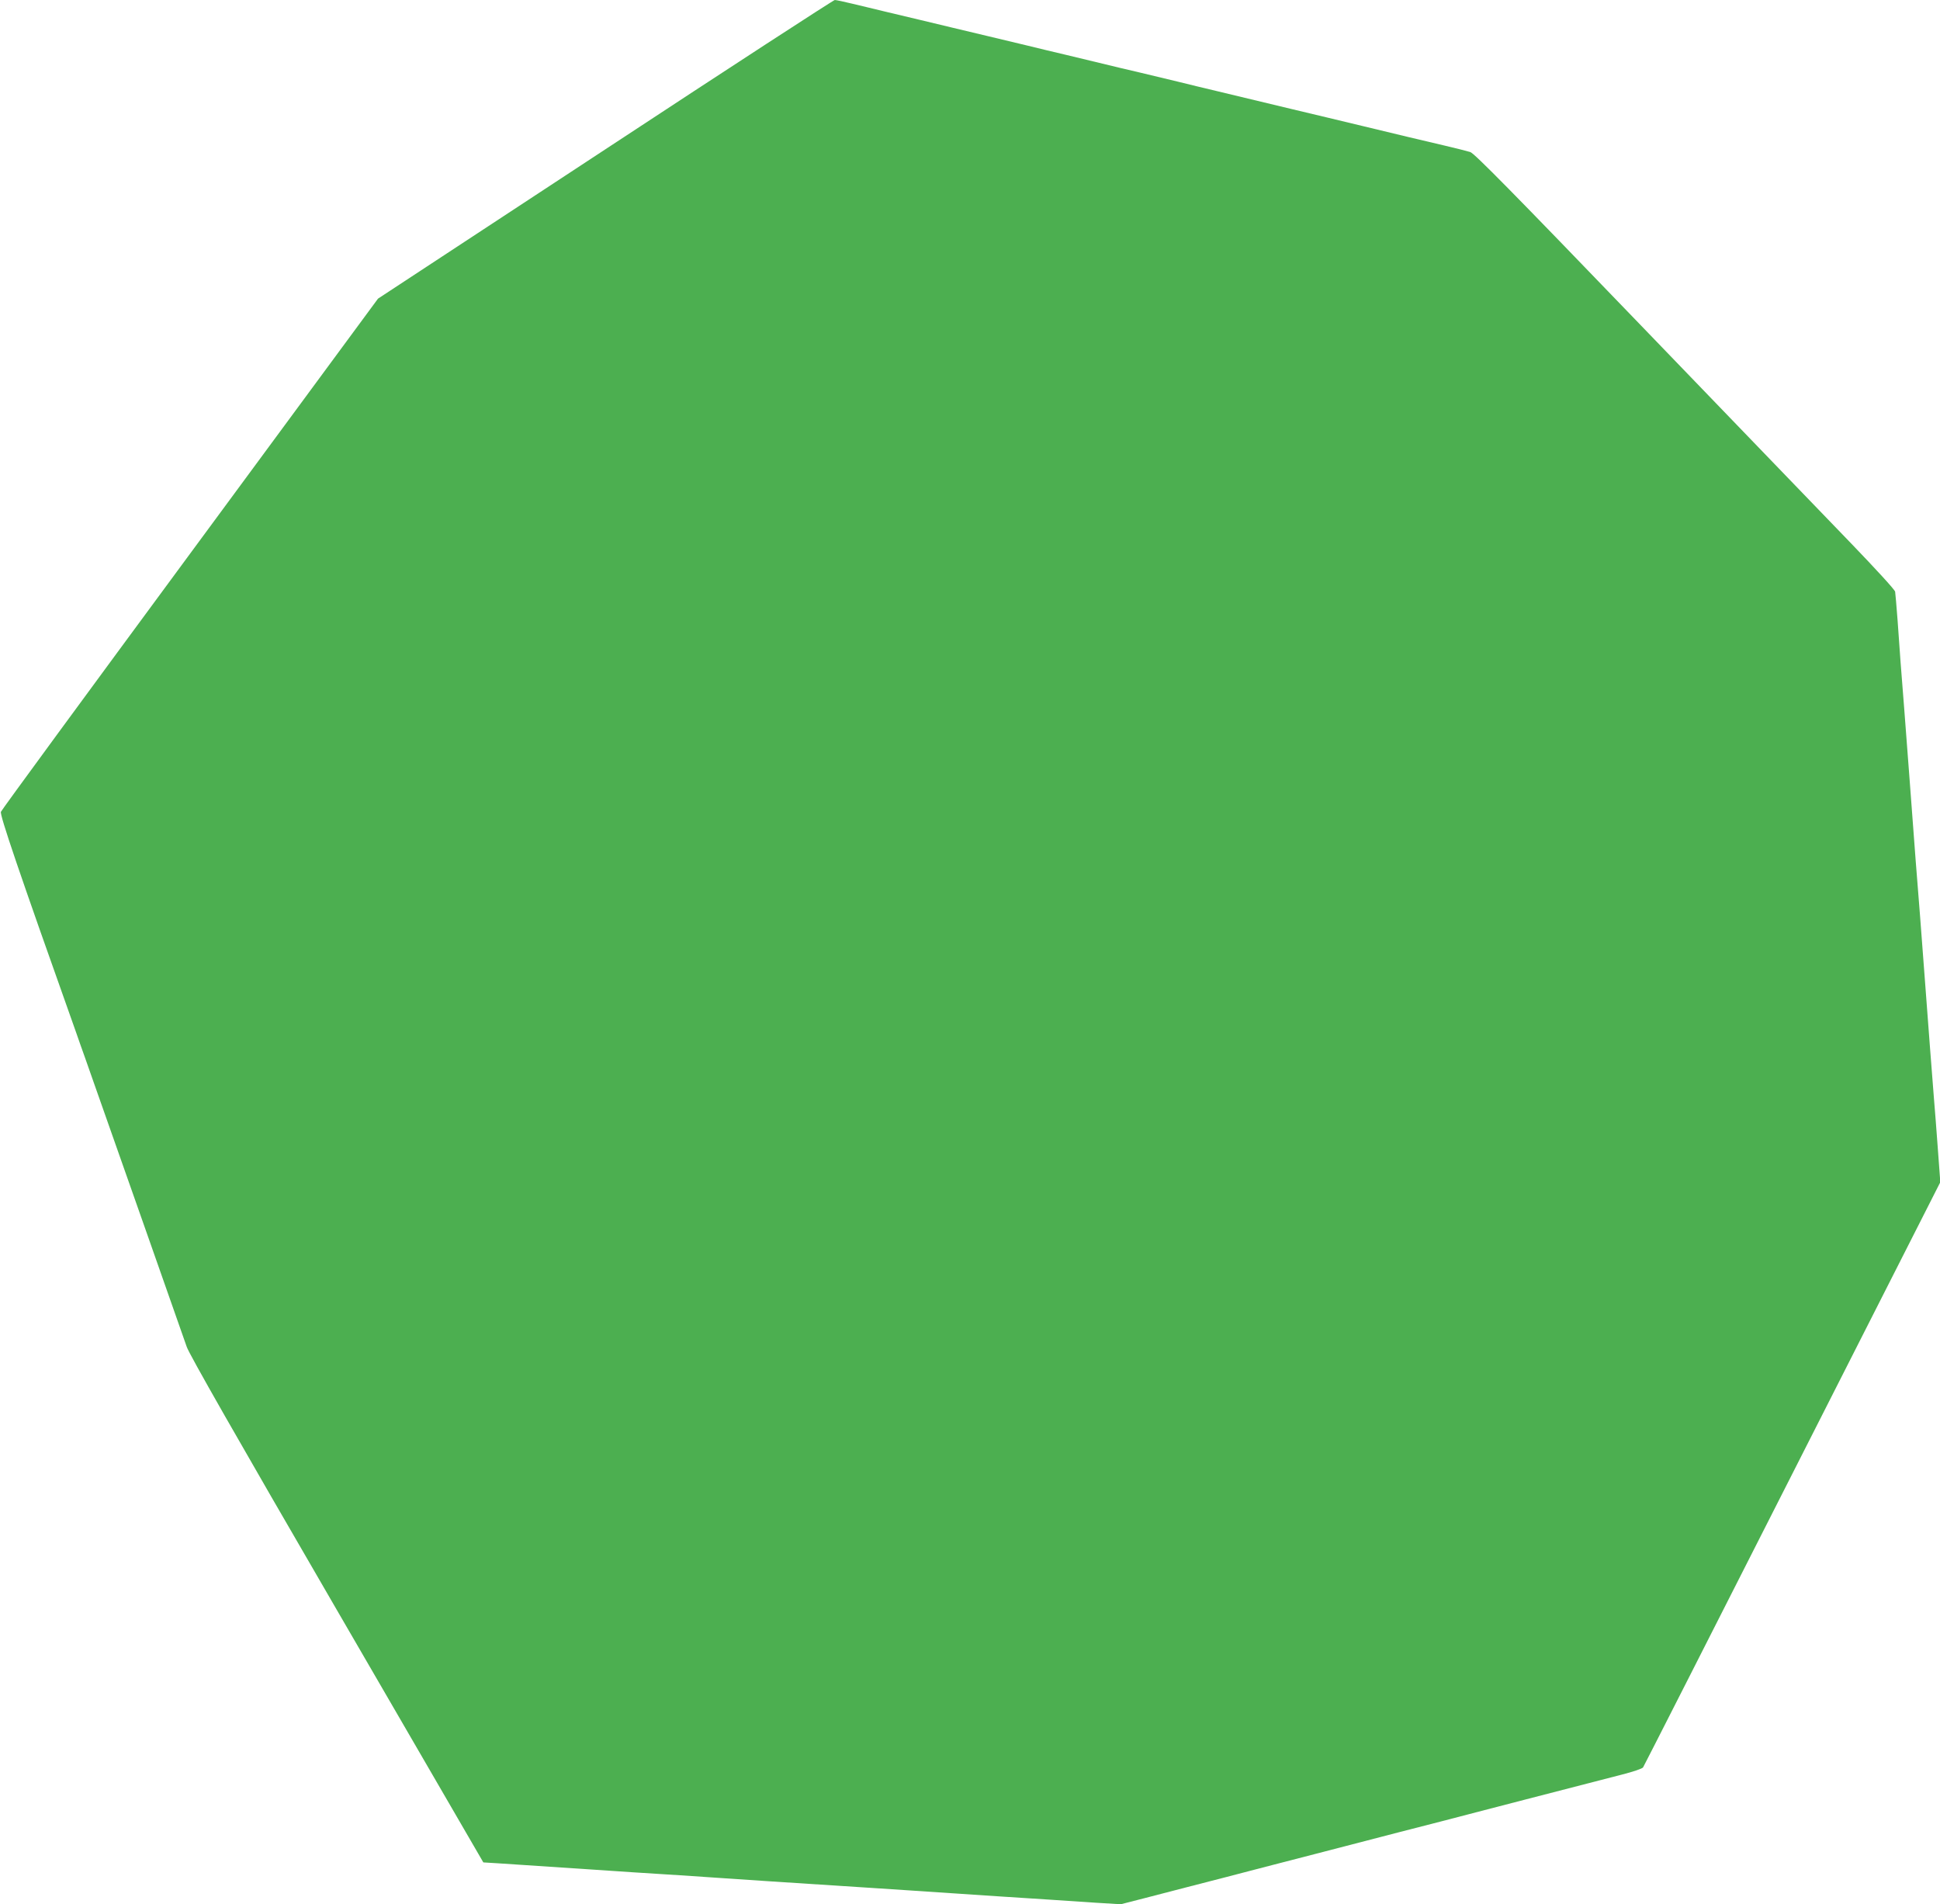 <?xml version="1.0" standalone="no"?>
<!DOCTYPE svg PUBLIC "-//W3C//DTD SVG 20010904//EN"
 "http://www.w3.org/TR/2001/REC-SVG-20010904/DTD/svg10.dtd">
<svg version="1.0" xmlns="http://www.w3.org/2000/svg"
 width="1280pt" height="1256pt" viewBox="0 0 1280 1256"
 preserveAspectRatio="xMidYMid meet">
<g transform="translate(0,1256) scale(0.1,-0.1)"
fill="#4caf50" stroke="none">
<path d="M3994 11575 l-1500 -985 -1239 -1681 c-682 -925 -1244 -1691 -1249
-1704 -8 -21 114 -381 496 -1455 16 -47 43 -122 59 -167 16 -46 42 -120 58
-165 90 -254 593 -1684 613 -1742 16 -48 328 -595 990 -1735 l967 -1666 98 -6
c93 -6 268 -18 588 -39 77 -5 211 -14 298 -20 86 -5 228 -15 315 -20 86 -6
220 -15 297 -20 77 -5 211 -14 298 -20 234 -15 454 -29 617 -40 80 -5 217 -14
305 -20 88 -6 223 -15 300 -20 77 -5 212 -14 300 -20 88 -6 228 -15 310 -20
83 -6 224 -15 315 -21 l165 -10 160 41 c88 23 210 54 270 70 61 16 181 47 268
69 86 23 228 59 315 82 86 22 207 53 267 69 61 16 182 47 270 70 88 23 220 57
293 76 72 19 192 49 265 68 72 19 204 53 292 76 88 23 210 54 270 70 131 34
459 119 639 165 71 18 133 39 137 47 5 7 448 879 985 1937 l976 1923 -16 217
c-9 119 -20 270 -26 336 -18 232 -31 394 -60 785 -28 371 -36 481 -61 790 -5
69 -23 303 -39 520 -31 408 -44 582 -60 780 -5 63 -14 189 -20 280 -7 91 -14
175 -16 187 -2 13 -132 154 -287 315 -156 161 -777 806 -1382 1433 -868 901
-1106 1142 -1134 1152 -20 6 -97 26 -171 43 -133 31 -310 73 -545 130 -66 16
-167 40 -225 54 -58 14 -163 39 -235 56 -236 57 -368 88 -500 120 -71 17 -185
44 -252 61 -68 16 -180 43 -250 60 -71 16 -182 43 -248 59 -66 16 -176 42
-245 59 -69 16 -181 43 -250 60 -69 16 -183 44 -255 61 -71 17 -177 42 -235
56 -58 14 -159 38 -225 54 -66 16 -168 40 -227 54 -60 15 -155 37 -212 51 -57
14 -110 25 -118 25 -8 0 -690 -443 -1514 -985z"/>
</g>
</svg>
